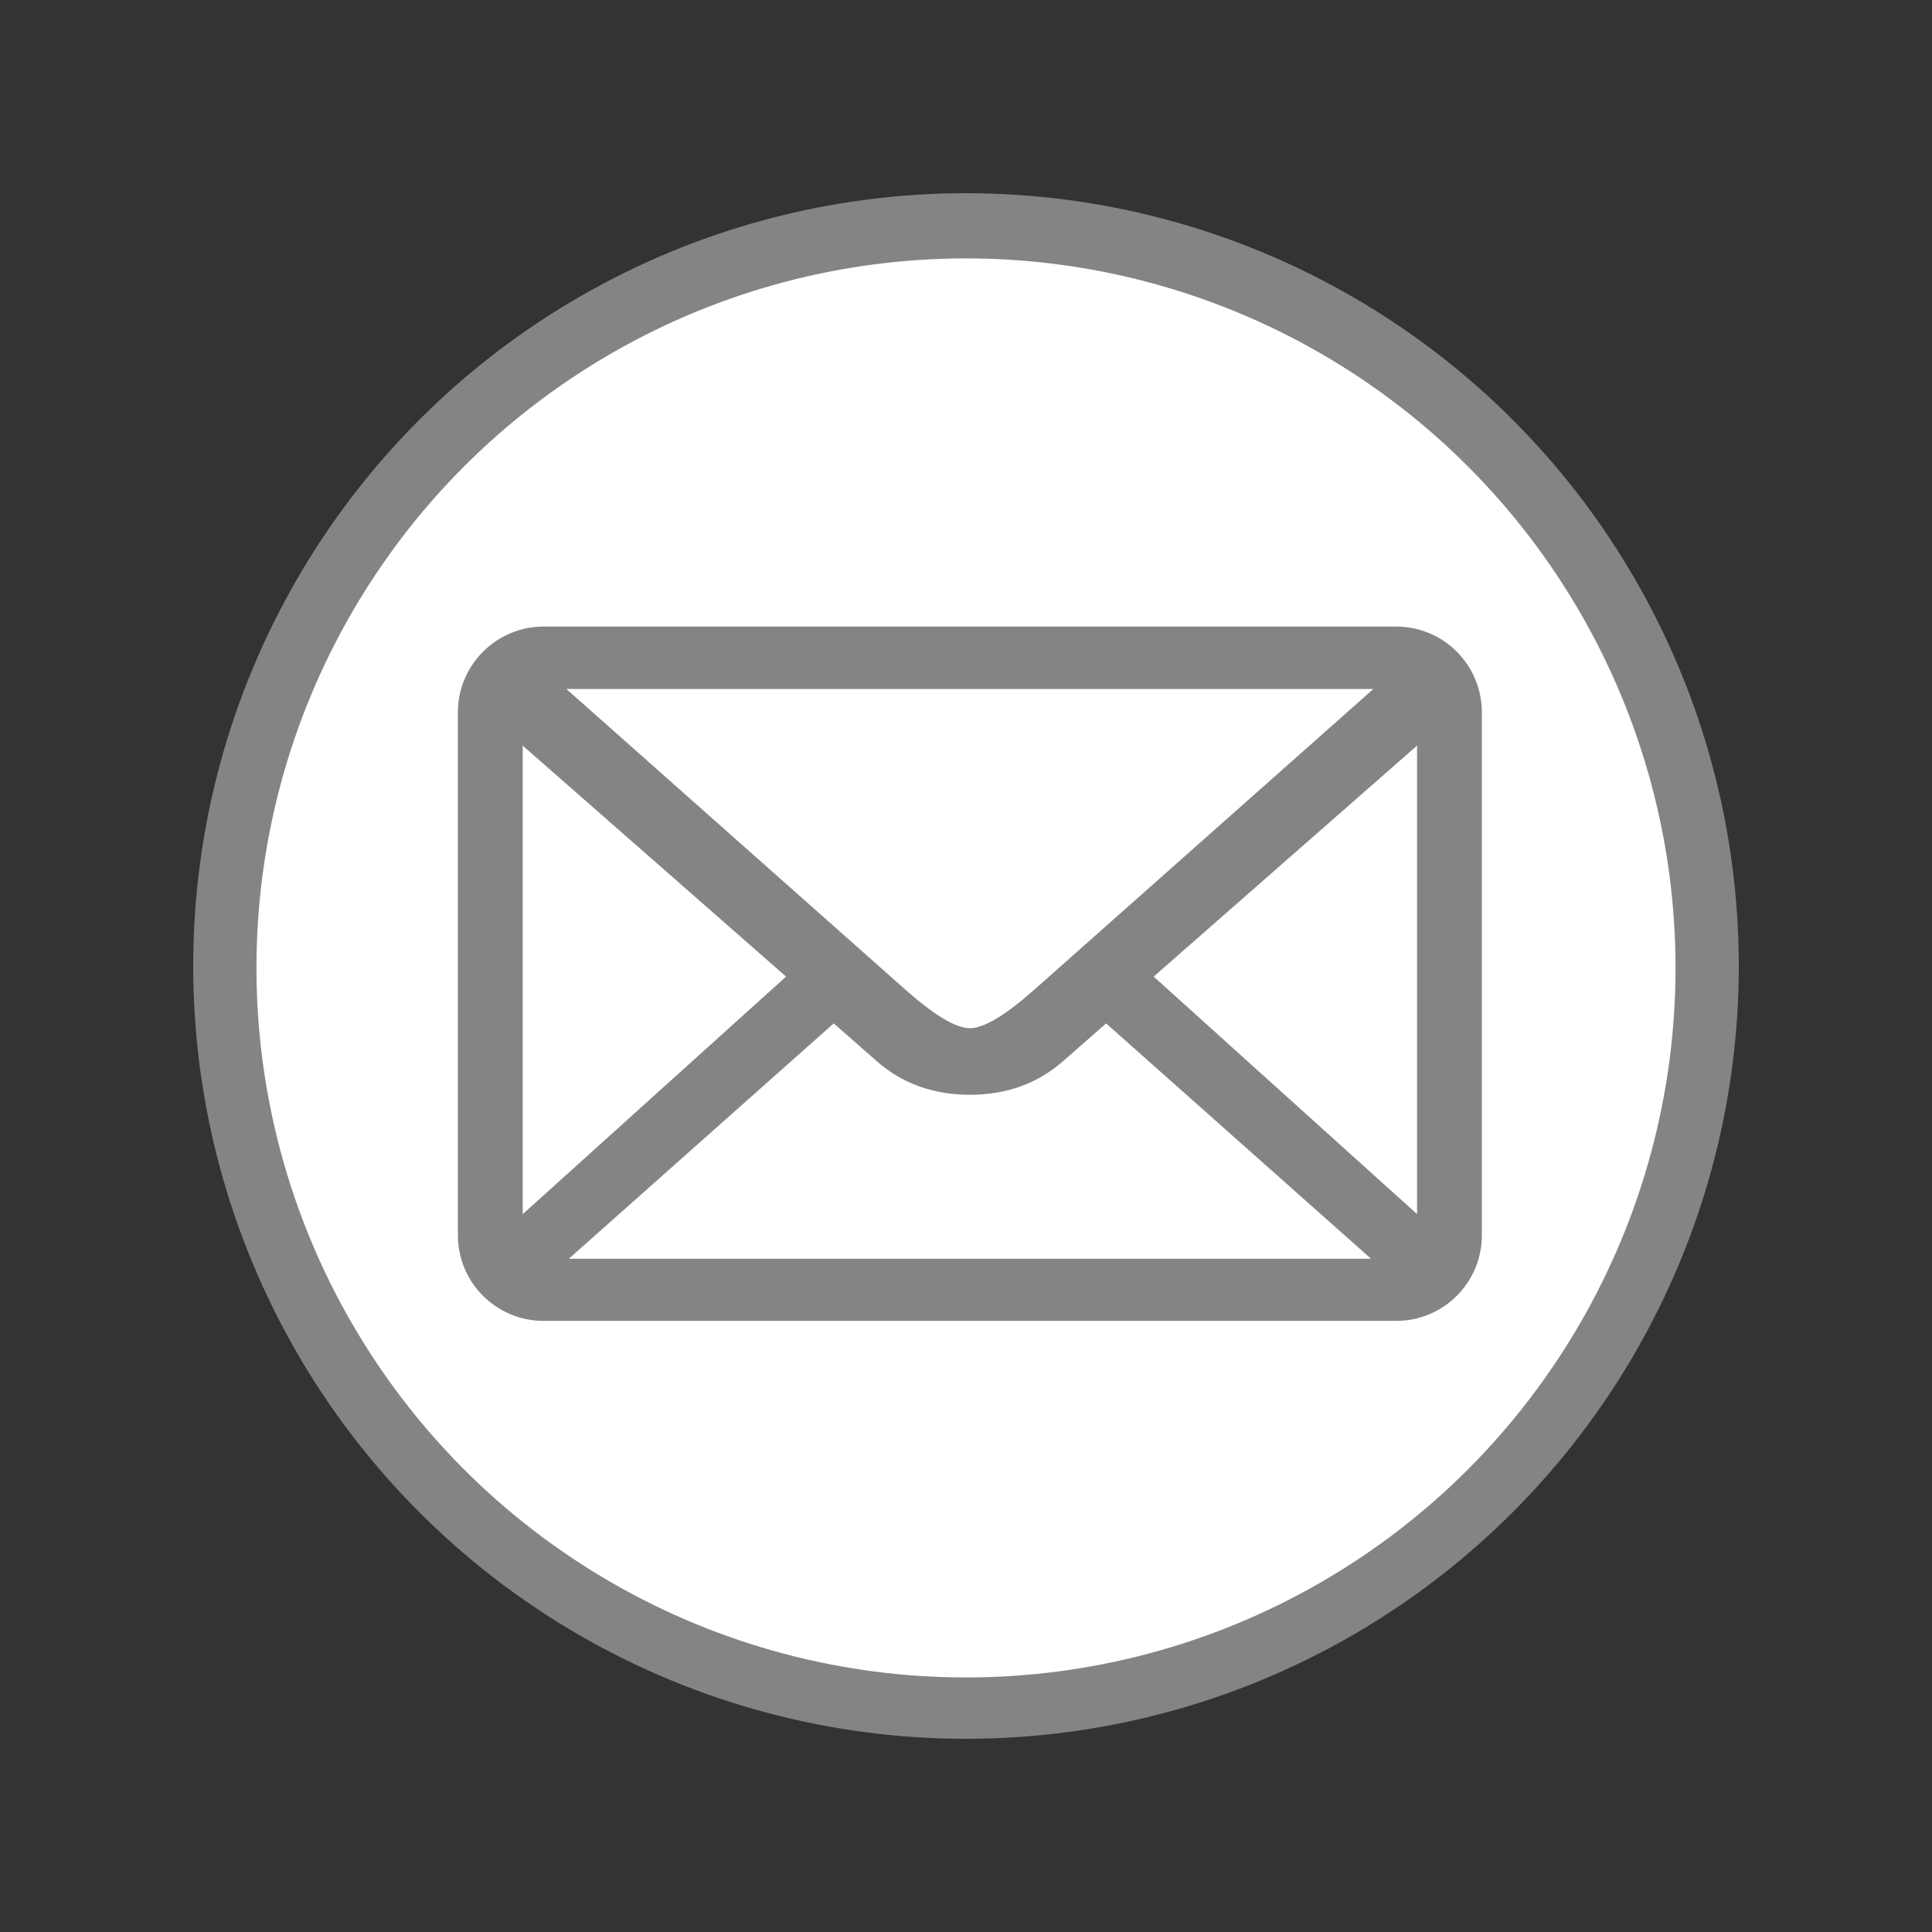 <?xml version="1.0" encoding="utf-8"?>
<!-- Generator: Adobe Illustrator 16.0.0, SVG Export Plug-In . SVG Version: 6.00 Build 0)  -->
<!DOCTYPE svg PUBLIC "-//W3C//DTD SVG 1.1//EN" "http://www.w3.org/Graphics/SVG/1.1/DTD/svg11.dtd">
<svg version="1.1" id="Calque_1" xmlns="http://www.w3.org/2000/svg" xmlns:xlink="http://www.w3.org/1999/xlink" x="0px" y="0px"
	 width="500px" height="500px" viewBox="0 0 500 500" enable-background="new 0 0 500 500" xml:space="preserve">
<rect x="0" y="0" width="500" height="500" fill="#333333" stroke="none"/>
<circle fill="#848484" cx="250" cy="250" r="200"/>
<circle fill="#FFFFFF" cx="250" cy="250.499" r="183.625"/>
<g>
	<path fill="#848484" d="M361.326,162.157H140.674c-12.222,0-22.173,9.951-22.173,22.201V319.67
		c0,12.249,9.951,22.173,22.173,22.173h220.653c12.276,0,22.174-9.924,22.174-22.173V184.358
		C383.5,172.108,373.63,162.157,361.326,162.157z M355.431,178.301l-87.504,77.607c-7.626,6.787-13.276,10.194-16.927,10.194
		s-9.302-3.407-16.928-10.194l-87.504-77.607H355.431z M135.265,314.235V192.957l68.169,59.788L135.265,314.235z M147.217,325.754
		l68.549-60.896l11.221,9.844c6.517,5.705,14.548,8.626,24.013,8.626c9.518,0,17.495-2.92,24.039-8.626l11.223-9.844l68.548,60.896
		H147.217z M366.762,314.235l-68.197-61.491l68.17-59.788v121.279H366.762z"/>
</g>
</svg>
